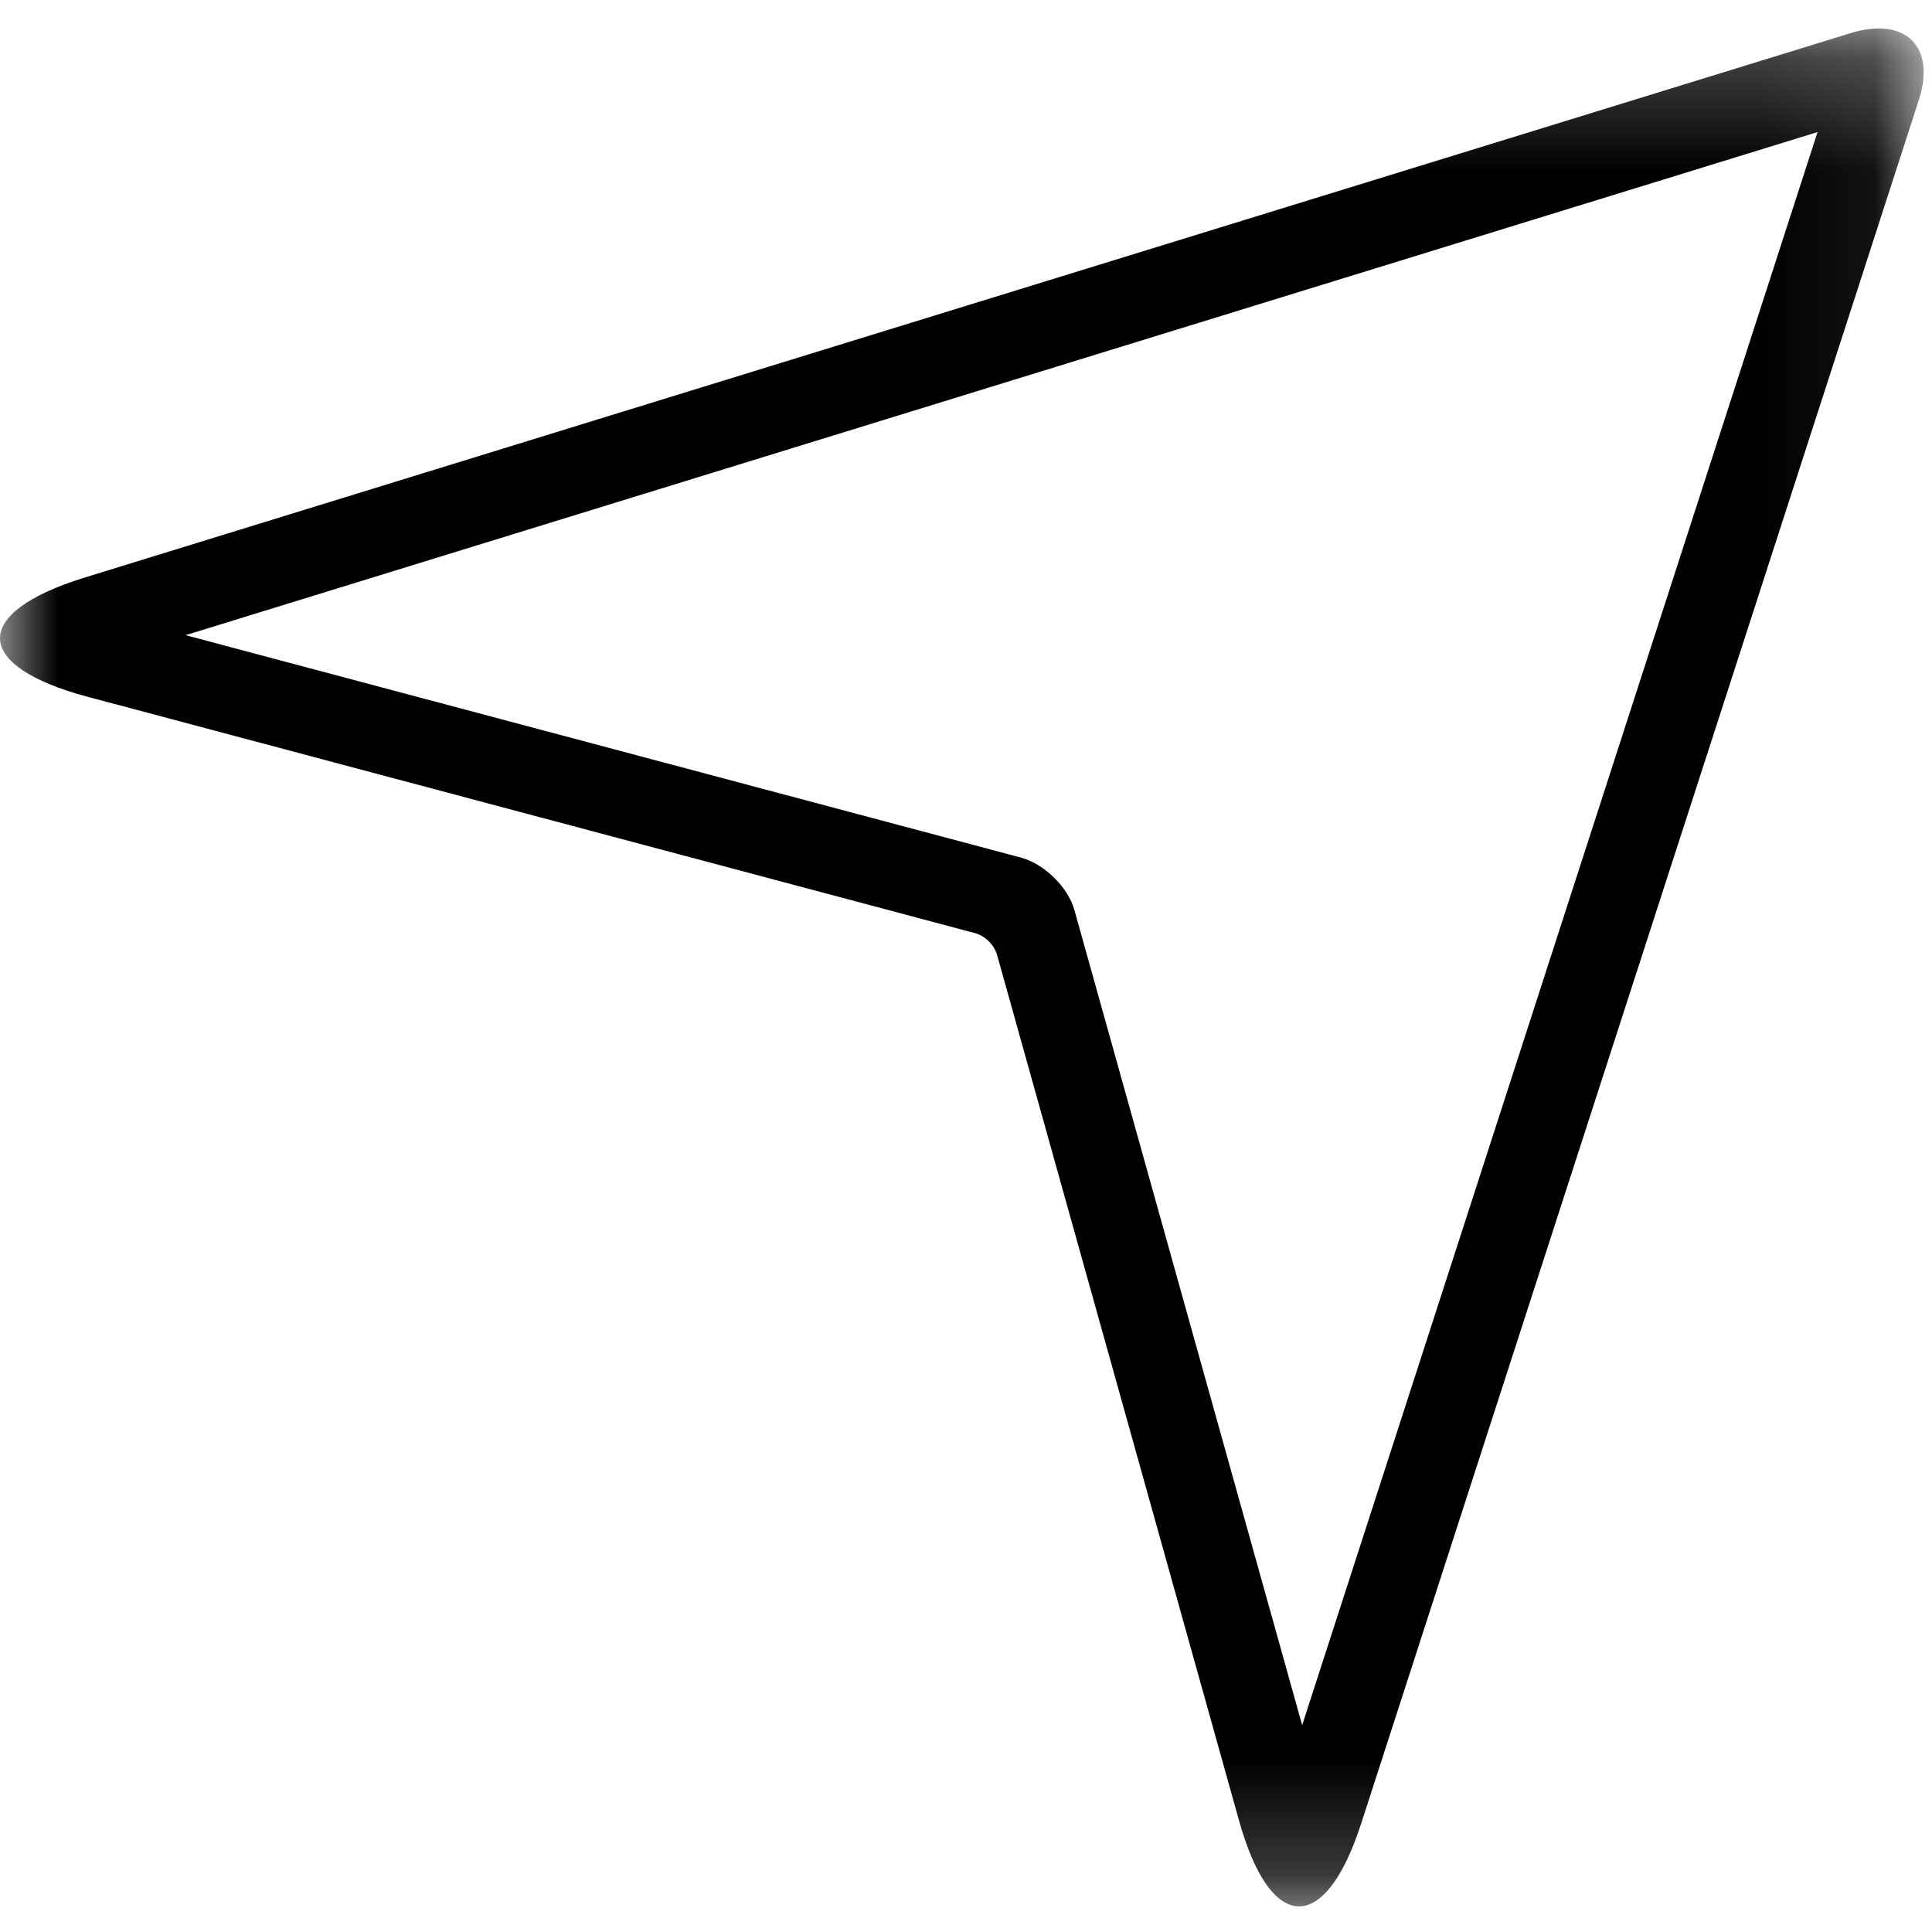 <?xml version="1.0" encoding="UTF-8"?>
<svg width="17px" height="17px" viewBox="0 0 17 17" version="1.1" xmlns="http://www.w3.org/2000/svg" xmlns:xlink="http://www.w3.org/1999/xlink">
    <!-- Generator: Sketch 53.2 (72643) - https://sketchapp.com -->
    <title>localiz</title>
    <desc>Created with Sketch.</desc>
    <defs>
        <polygon id="path-1" points="0 0.251 16.926 0.251 16.926 16.774 0 16.774"></polygon>
    </defs>
    <g id="Page-1" stroke="none" stroke-width="1" fill="none" fill-rule="evenodd">
        <g id="propuesta-diseño-web" transform="translate(-850, -6140)">
            <g id="localiz" transform="translate(850, 6140)">
                <mask id="mask-2" fill="white">
                    <use xlink:href="#path-1"></use>
                </mask>
                <g id="Clip-2"></g>
                <path d="M8.98,7.545 C9.186,7.6 9.396,7.802 9.454,8.008 L11.458,15.18 L15.993,1.162 L1.633,5.589 L8.98,7.545 Z M8.577,8.21 L0.774,6.132 C-0.244,5.861 -0.262,5.393 0.745,5.082 L16.282,0.292 C16.768,0.143 17.036,0.41 16.884,0.88 L11.977,16.046 C11.661,17.025 11.181,17.019 10.902,16.018 L8.773,8.401 C8.75,8.318 8.669,8.234 8.577,8.21 L8.577,8.21 Z" id="Fill-1" fill="#000000" fill-rule="evenodd" mask="url(#mask-2)"></path>
            </g>
        </g>
    </g>
</svg>
